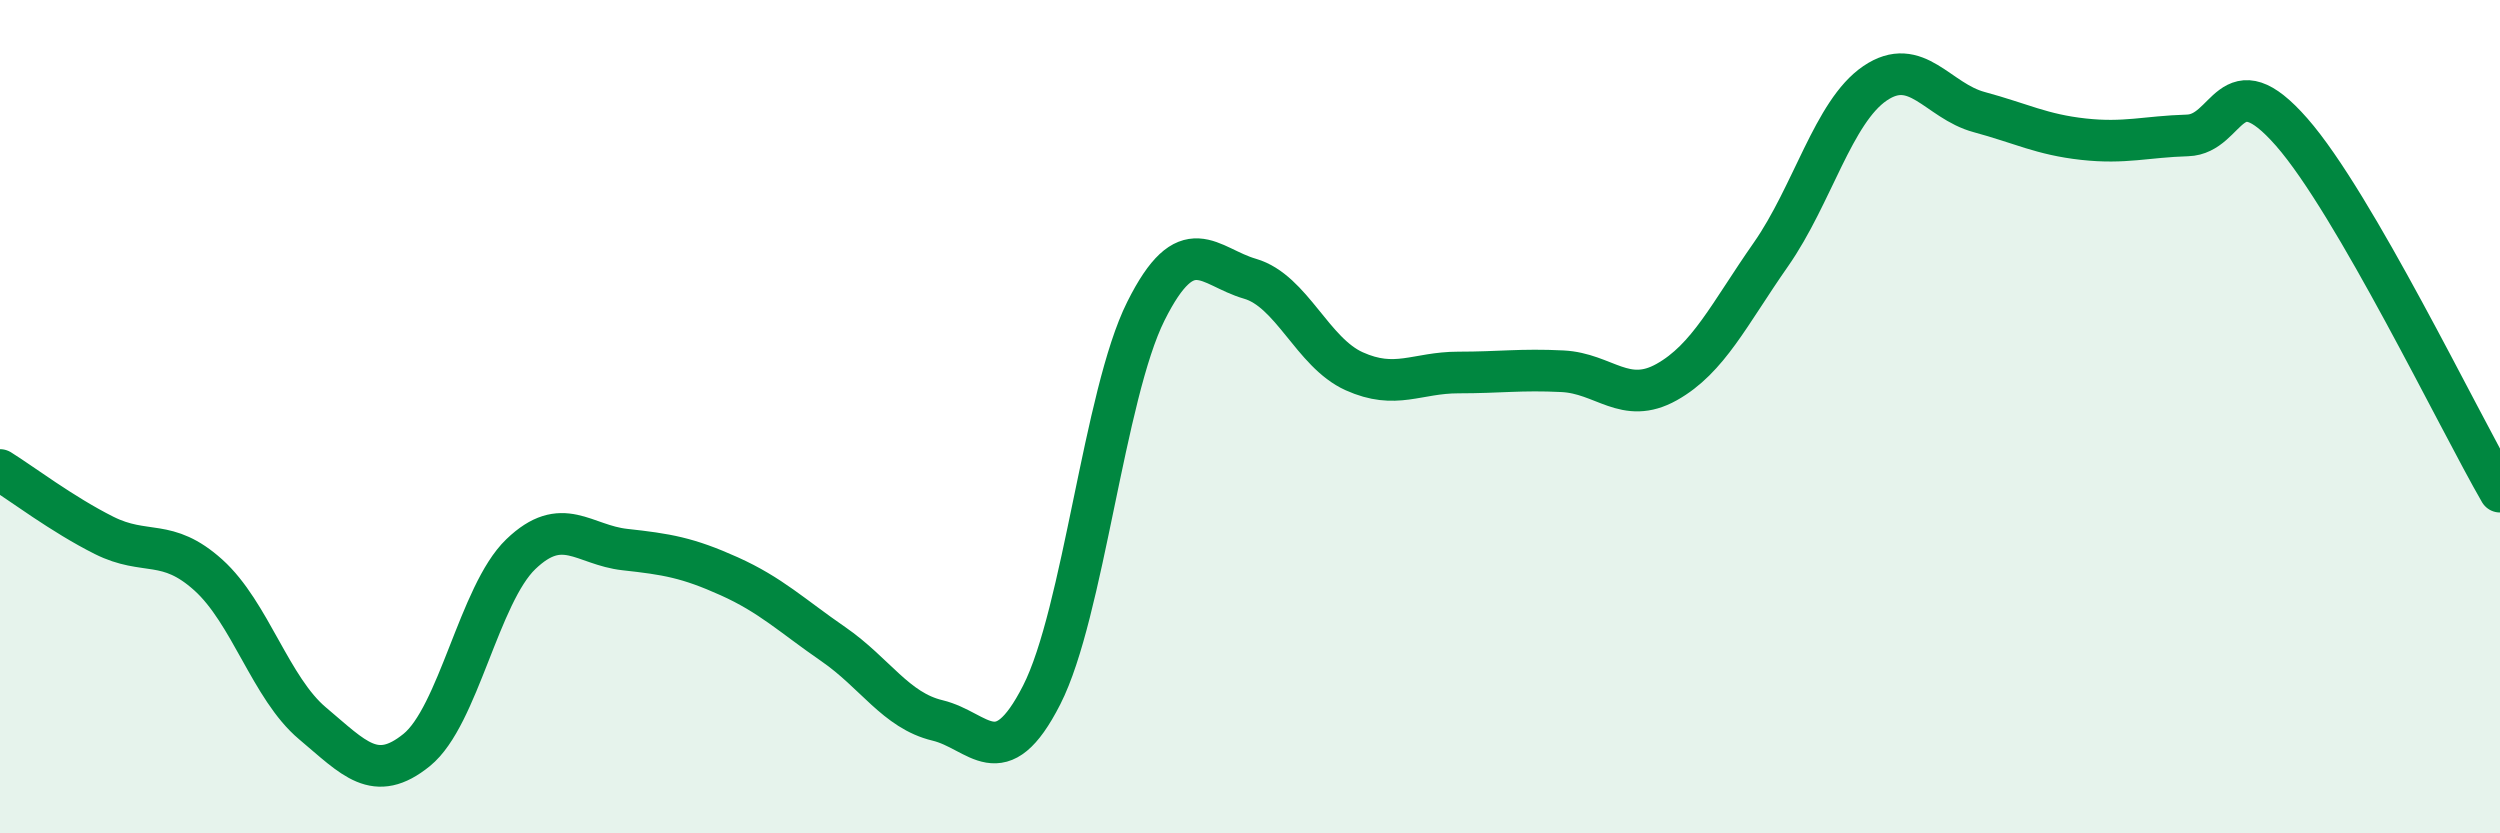 
    <svg width="60" height="20" viewBox="0 0 60 20" xmlns="http://www.w3.org/2000/svg">
      <path
        d="M 0,11.28 C 0.5,11.59 1.5,12.35 2.5,12.85 C 3.5,13.35 4,12.9 5,13.8 C 6,14.7 6.5,16.52 7.5,17.36 C 8.5,18.2 9,18.81 10,18 C 11,17.19 11.5,14.26 12.5,13.3 C 13.5,12.34 14,13.08 15,13.19 C 16,13.3 16.5,13.38 17.5,13.83 C 18.5,14.28 19,14.77 20,15.46 C 21,16.15 21.5,17.05 22.5,17.29 C 23.5,17.53 24,18.64 25,16.68 C 26,14.72 26.5,9.47 27.5,7.47 C 28.5,5.47 29,6.4 30,6.69 C 31,6.98 31.5,8.46 32.5,8.91 C 33.5,9.36 34,8.94 35,8.94 C 36,8.94 36.5,8.86 37.5,8.91 C 38.5,8.96 39,9.73 40,9.17 C 41,8.61 41.5,7.54 42.5,6.11 C 43.5,4.68 44,2.68 45,2 C 46,1.32 46.5,2.42 47.5,2.69 C 48.5,2.96 49,3.23 50,3.34 C 51,3.45 51.5,3.28 52.5,3.25 C 53.5,3.22 53.5,1.46 55,3.17 C 56.5,4.88 59,10.07 60,11.8L60 20L0 20Z"
        fill="#008740"
        opacity="0.1"
        stroke-linecap="round"
        stroke-linejoin="round"
      />
      <path
        d="M 0,11.28 C 0.5,11.59 1.5,12.35 2.5,12.85 C 3.5,13.35 4,12.9 5,13.8 C 6,14.7 6.5,16.52 7.5,17.36 C 8.5,18.2 9,18.81 10,18 C 11,17.19 11.5,14.26 12.5,13.3 C 13.5,12.34 14,13.08 15,13.19 C 16,13.3 16.5,13.38 17.5,13.83 C 18.5,14.28 19,14.77 20,15.46 C 21,16.15 21.5,17.05 22.5,17.29 C 23.5,17.53 24,18.64 25,16.68 C 26,14.72 26.5,9.47 27.5,7.47 C 28.5,5.47 29,6.4 30,6.69 C 31,6.98 31.5,8.46 32.5,8.91 C 33.5,9.36 34,8.94 35,8.94 C 36,8.94 36.5,8.86 37.5,8.91 C 38.5,8.96 39,9.73 40,9.17 C 41,8.61 41.5,7.54 42.5,6.11 C 43.5,4.68 44,2.68 45,2 C 46,1.32 46.5,2.42 47.5,2.69 C 48.5,2.96 49,3.23 50,3.34 C 51,3.45 51.5,3.28 52.5,3.25 C 53.5,3.22 53.5,1.46 55,3.17 C 56.5,4.88 59,10.07 60,11.8"
        stroke="#008740"
        stroke-width="1"
        fill="none"
        stroke-linecap="round"
        stroke-linejoin="round"
      />
    </svg>
  